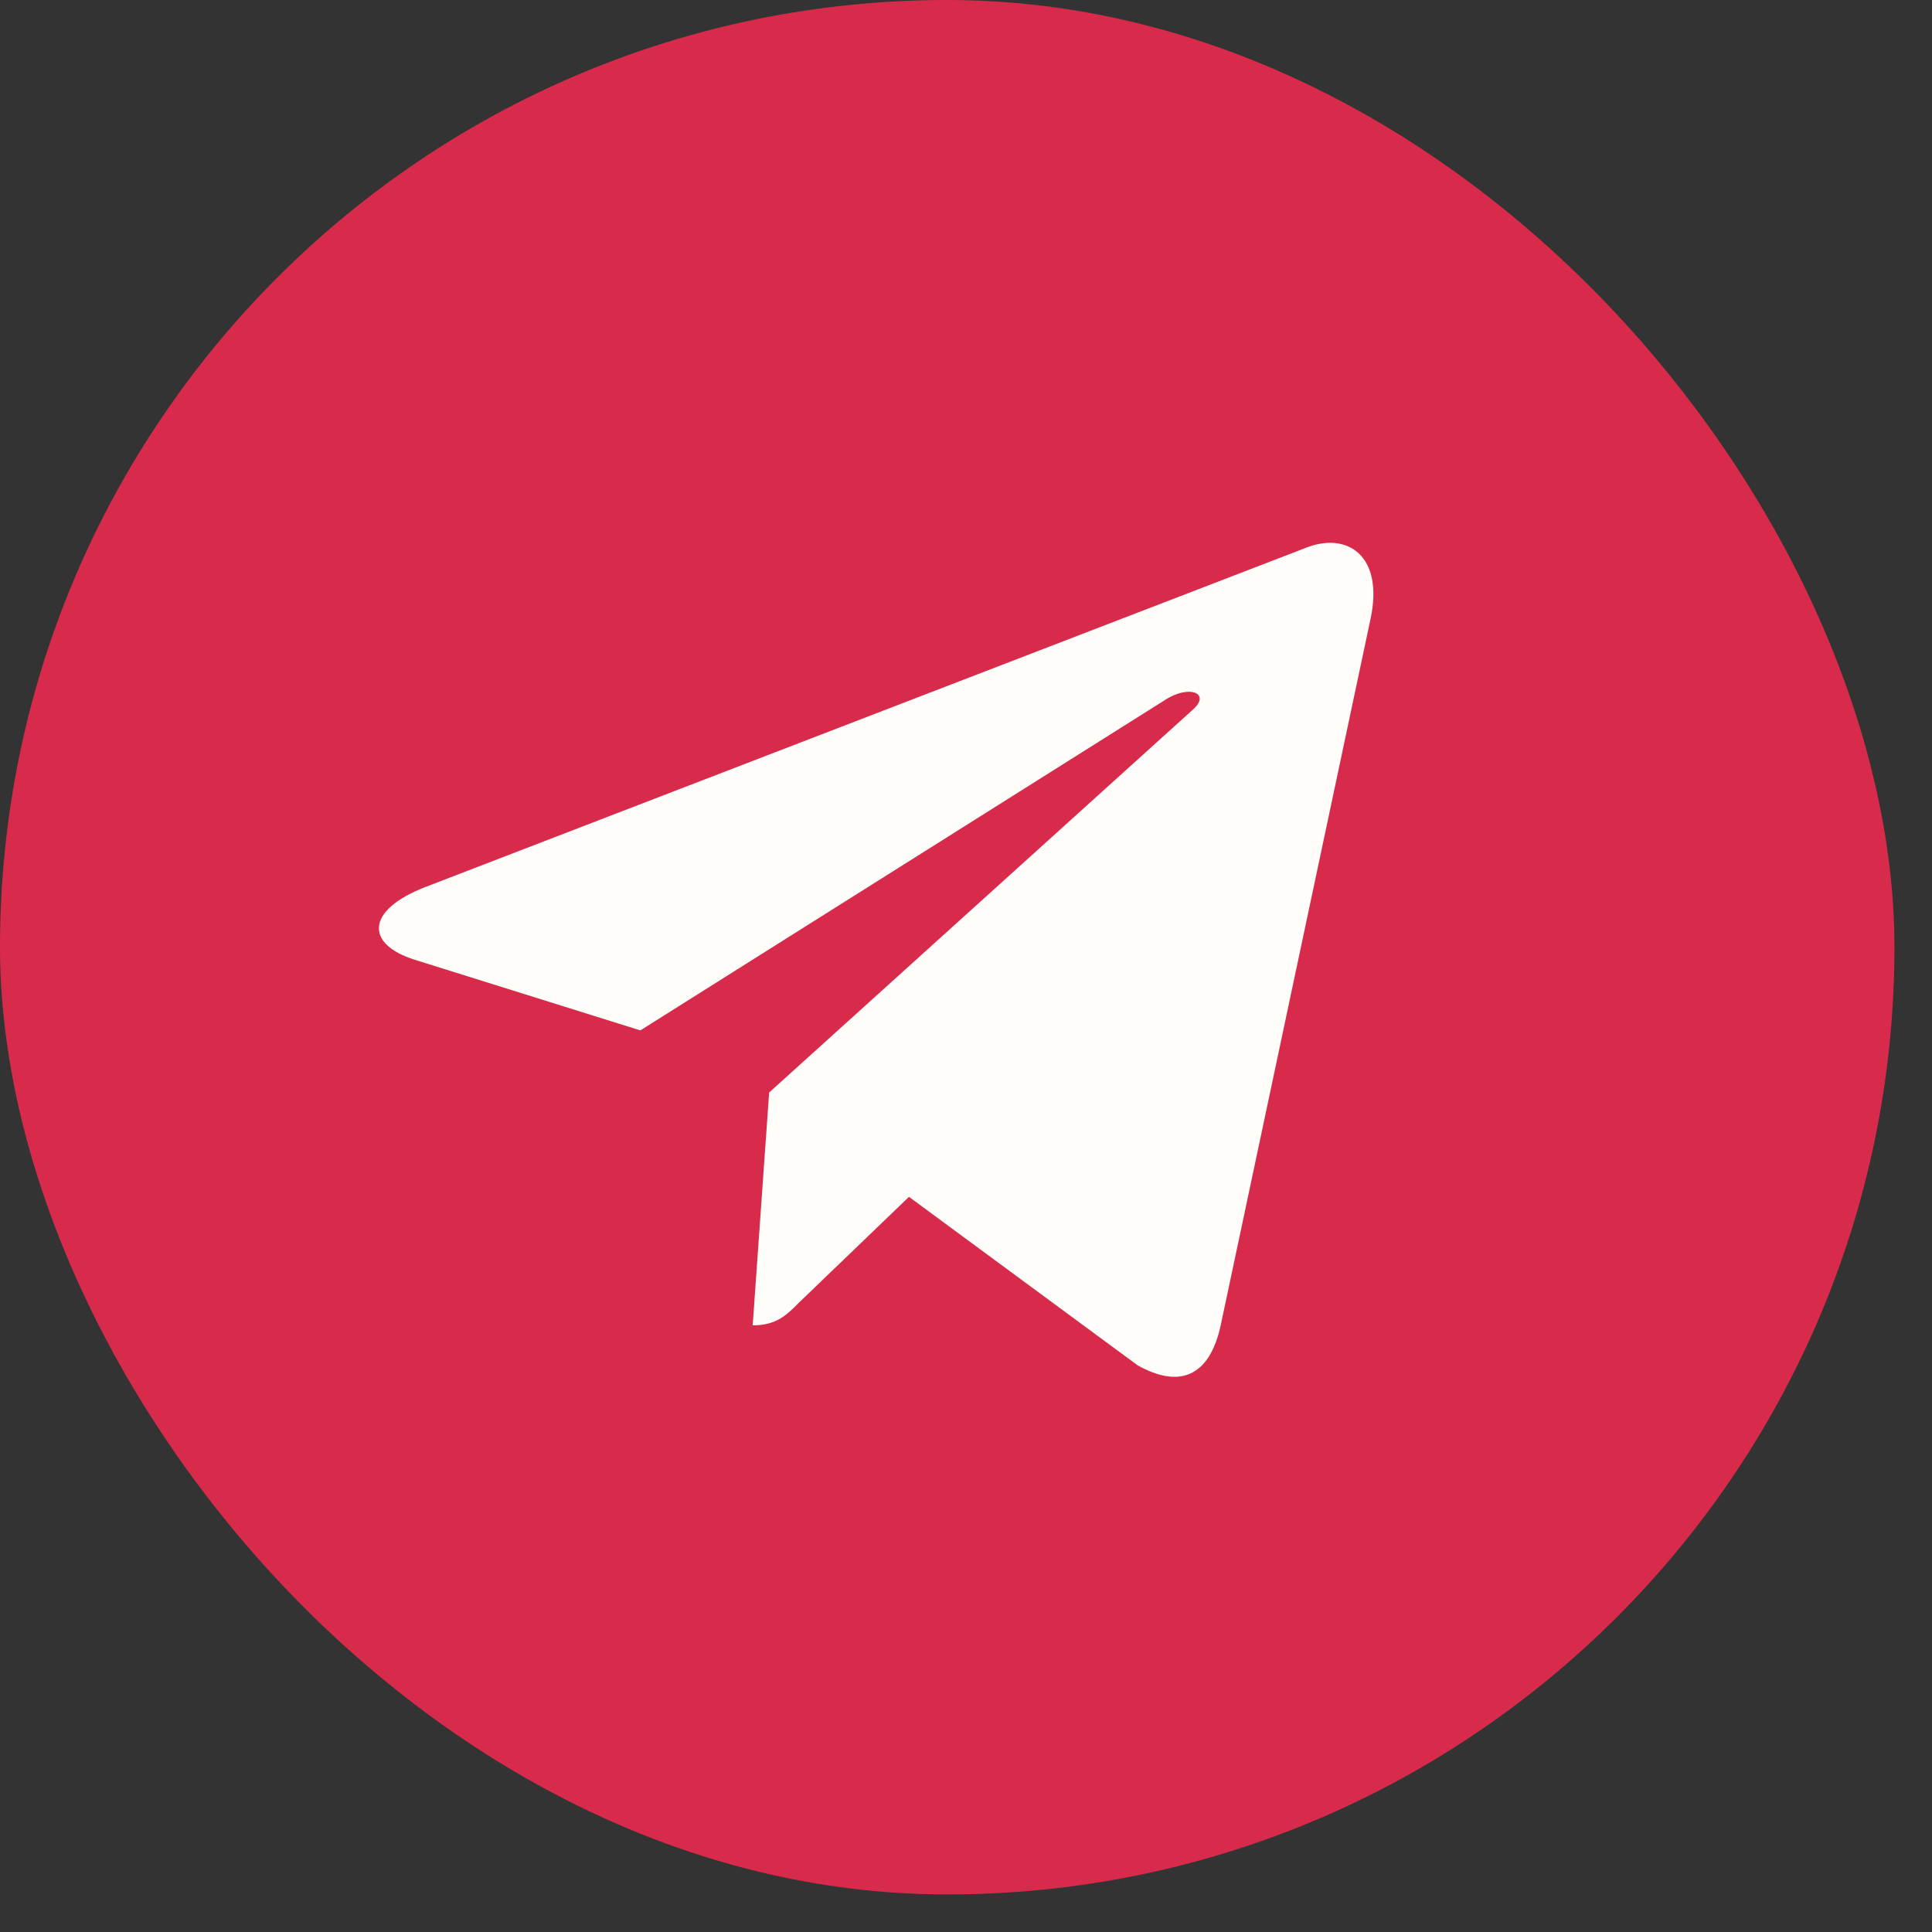 <?xml version="1.0" encoding="UTF-8"?> <svg xmlns="http://www.w3.org/2000/svg" width="27" height="27" viewBox="0 0 27 27" fill="none"><rect x="0" y="0" width="27" height="27" fill="#333333" stroke="none"/><rect width="26.475" height="26.475" rx="13.238" fill="#D82B4B"></rect><path d="M19.154 8.647L17.056 18.538C16.898 19.236 16.485 19.409 15.899 19.081L12.703 16.726L11.161 18.209C10.991 18.38 10.848 18.522 10.519 18.522L10.749 15.268L16.672 9.916C16.929 9.687 16.615 9.559 16.271 9.789L8.949 14.4L5.797 13.413C5.112 13.199 5.099 12.727 5.94 12.398L18.27 7.648C18.84 7.434 19.34 7.775 19.154 8.647V8.647Z" fill="#FFFDFA"></path></svg> 